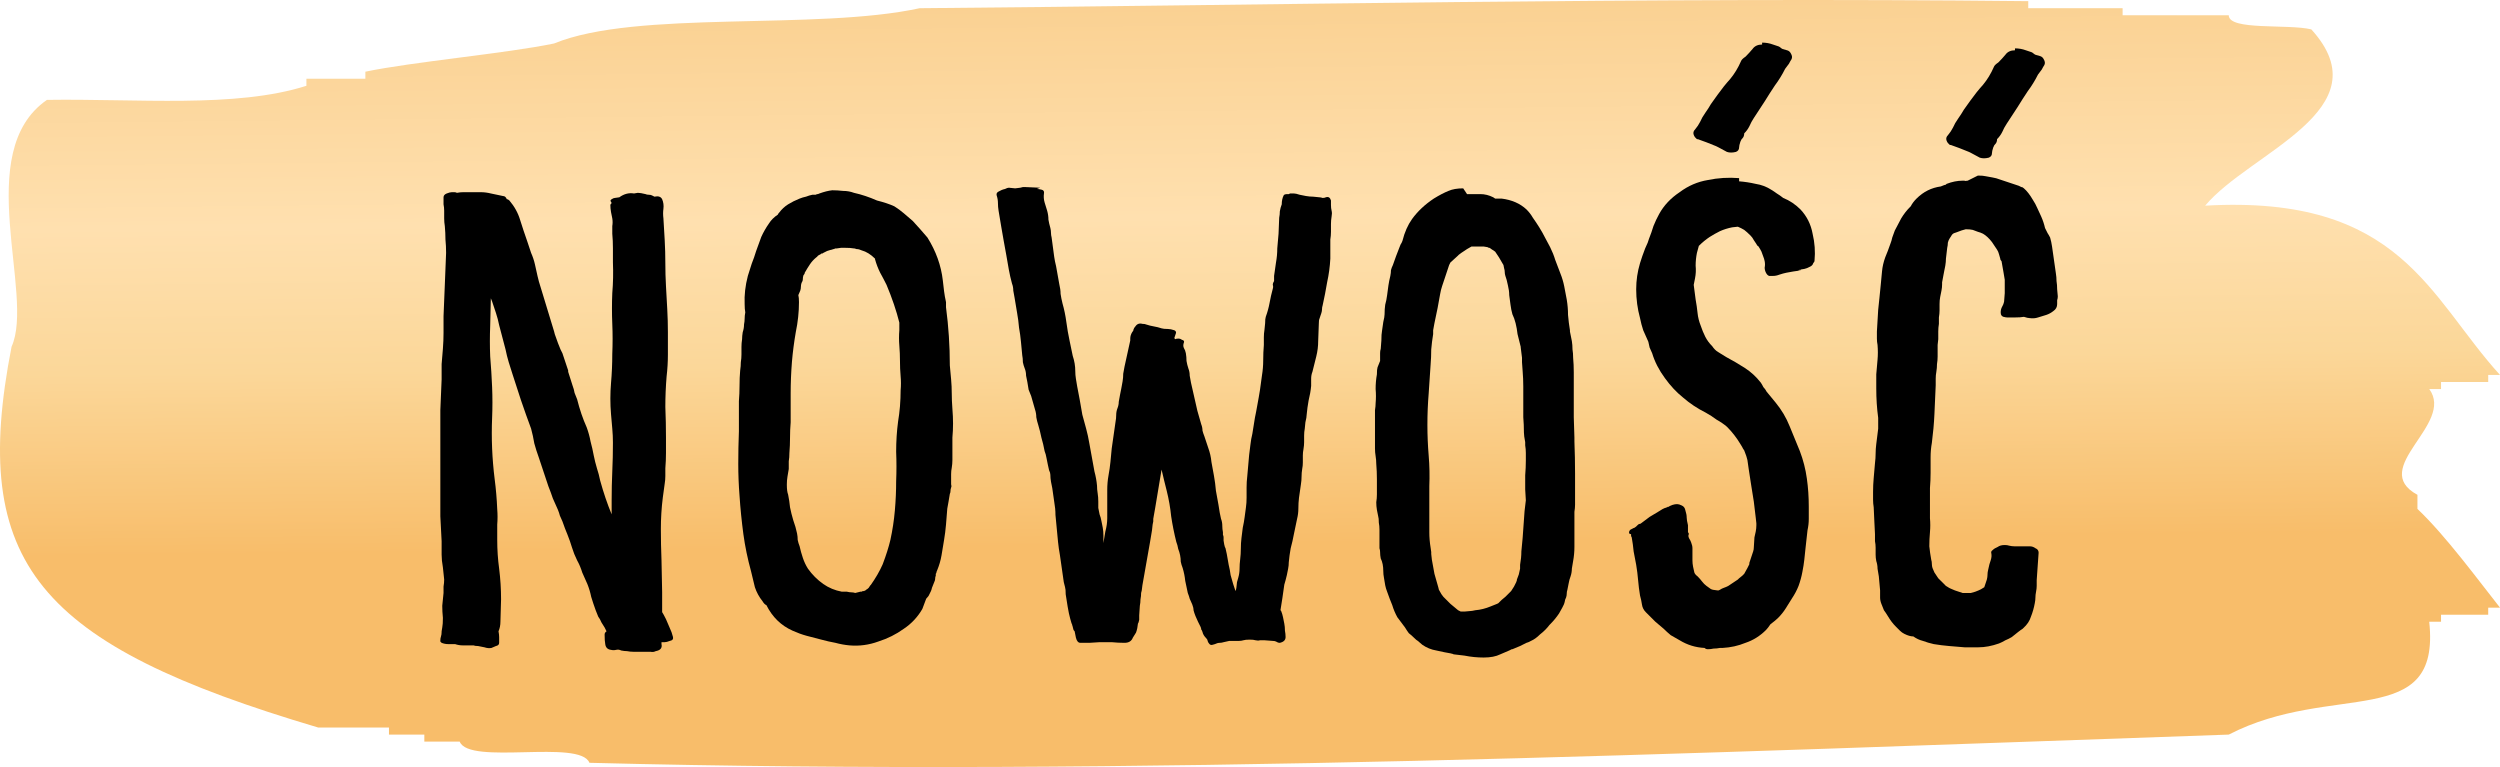 <svg width="176" height="54" viewBox="0 0 176 54" fill="none" xmlns="http://www.w3.org/2000/svg">
<path d="M162.716 2.068C167.863 7.728 158.398 10.706 155.243 14.479C169.026 13.685 171.018 20.934 176 26.395C175.668 26.395 175.502 26.395 175.17 26.395C175.17 26.593 175.17 26.693 175.17 26.891C174.007 26.891 173.011 26.891 171.849 26.891C171.849 27.09 171.849 27.189 171.849 27.388C171.517 27.388 171.351 27.388 171.018 27.388C172.845 29.87 166.701 32.948 170.188 34.835C170.188 35.133 170.188 35.53 170.188 35.828C172.181 37.714 174.506 40.892 176 42.778C175.668 42.778 175.502 42.778 175.17 42.778C175.17 42.977 175.17 43.076 175.17 43.275C174.007 43.275 173.011 43.275 171.849 43.275C171.849 43.473 171.849 43.573 171.849 43.771C171.517 43.771 171.351 43.771 171.018 43.771C171.849 51.516 164.21 47.942 156.904 51.715C119.874 53.006 79.523 54.694 41.497 53.701C40.833 52.013 33.028 53.899 32.364 52.211C31.534 52.211 30.704 52.211 29.873 52.211C29.873 52.013 29.873 51.913 29.873 51.715C29.043 51.715 28.213 51.715 27.383 51.715C27.383 51.516 27.383 51.417 27.383 51.218C25.722 51.218 24.061 51.218 22.401 51.218C2.641 45.36 -2.175 39.7 0.814 24.409C2.475 20.735 -2.009 10.706 3.305 7.032C9.615 6.933 16.589 7.628 21.571 6.04C21.571 5.841 21.571 5.742 21.571 5.543C22.899 5.543 24.394 5.543 25.722 5.543C25.722 5.344 25.722 5.245 25.722 5.047C29.043 4.352 35.685 3.756 39.006 3.061C44.818 0.678 57.438 2.167 64.744 0.578C88.656 0.38 116.055 -0.216 142.789 0.082C142.789 0.28 142.789 0.38 142.789 0.578C144.948 0.578 147.273 0.578 149.432 0.578C149.432 0.777 149.432 0.876 149.432 1.075C151.922 1.075 154.413 1.075 156.904 1.075C156.904 2.167 161.055 1.671 162.716 2.068Z" fill="url(#paint0_linear_1129_809)"/>
<path d="M44.905 13.575C45.025 13.575 45.205 13.605 45.445 13.665C45.505 13.695 45.58 13.71 45.67 13.71C45.76 13.71 45.835 13.725 45.895 13.755L46.075 13.845C46.345 13.785 46.525 13.845 46.615 14.025C46.705 14.235 46.735 14.46 46.705 14.7C46.675 14.91 46.675 15.135 46.705 15.375L46.795 16.905C46.825 17.445 46.84 17.985 46.84 18.525C46.84 19.065 46.855 19.605 46.885 20.145C46.915 20.685 46.945 21.225 46.975 21.765C47.005 22.305 47.02 22.845 47.02 23.385C47.02 23.895 47.02 24.42 47.02 24.96C47.02 25.47 46.99 25.98 46.93 26.49C46.87 27.21 46.84 27.93 46.84 28.65C46.87 29.37 46.885 30.09 46.885 30.81C46.885 31.17 46.885 31.53 46.885 31.89C46.885 32.25 46.87 32.61 46.84 32.97C46.84 33.15 46.84 33.33 46.84 33.51C46.84 33.69 46.825 33.87 46.795 34.05L46.66 35.04C46.57 35.76 46.525 36.495 46.525 37.245C46.525 37.965 46.54 38.7 46.57 39.45L46.615 41.7V42.825V43.095C46.675 43.185 46.765 43.35 46.885 43.59C46.975 43.8 47.065 44.01 47.155 44.22C47.245 44.4 47.32 44.61 47.38 44.85C47.41 45 47.335 45.09 47.155 45.12C47.005 45.18 46.885 45.21 46.795 45.21H46.57V45.345C46.63 45.615 46.495 45.78 46.165 45.84C46.045 45.9 45.925 45.915 45.805 45.885C45.685 45.885 45.565 45.885 45.445 45.885H44.59C44.44 45.885 44.29 45.87 44.14 45.84C44.02 45.84 43.885 45.825 43.735 45.795C43.615 45.735 43.495 45.72 43.375 45.75C43.255 45.78 43.135 45.78 43.015 45.75C42.775 45.72 42.64 45.585 42.61 45.345C42.58 45.195 42.565 44.97 42.565 44.67C42.565 44.58 42.61 44.505 42.7 44.445L42.655 44.355L42.565 44.175L42.34 43.815C42.28 43.665 42.205 43.53 42.115 43.41C42.055 43.26 41.995 43.11 41.935 42.96C41.815 42.63 41.71 42.315 41.62 42.015C41.56 41.715 41.47 41.415 41.35 41.115C41.23 40.845 41.11 40.575 40.99 40.305C40.9 40.005 40.78 39.72 40.63 39.45C40.48 39.15 40.36 38.85 40.27 38.55C40.18 38.25 40.075 37.95 39.955 37.65C39.895 37.5 39.835 37.35 39.775 37.2C39.715 37.02 39.655 36.855 39.595 36.705C39.535 36.555 39.475 36.42 39.415 36.3C39.385 36.18 39.34 36.045 39.28 35.895C39.16 35.625 39.04 35.355 38.92 35.085C38.83 34.815 38.725 34.53 38.605 34.23L37.93 32.205C37.81 31.875 37.705 31.545 37.615 31.215C37.555 30.855 37.48 30.51 37.39 30.18C37.27 29.85 37.15 29.52 37.03 29.19C36.91 28.83 36.79 28.485 36.67 28.155L36.085 26.355C35.995 26.055 35.905 25.77 35.815 25.5C35.725 25.2 35.65 24.9 35.59 24.6L35.14 22.89C35.08 22.59 35.005 22.305 34.915 22.035C34.825 21.765 34.735 21.495 34.645 21.225L34.555 21L34.51 22.935C34.48 23.655 34.48 24.375 34.51 25.095C34.57 25.815 34.615 26.535 34.645 27.255C34.675 27.975 34.675 28.695 34.645 29.415C34.615 30.135 34.615 30.855 34.645 31.575C34.675 32.295 34.735 33.015 34.825 33.735C34.915 34.425 34.975 35.13 35.005 35.85C35.035 36.21 35.035 36.57 35.005 36.93C35.005 37.29 35.005 37.65 35.005 38.01C35.005 38.7 35.05 39.375 35.14 40.035C35.23 40.755 35.275 41.475 35.275 42.195L35.23 43.77C35.23 44.01 35.185 44.235 35.095 44.445C35.125 44.595 35.14 44.73 35.14 44.85C35.14 44.97 35.14 45.105 35.14 45.255C35.14 45.375 35.065 45.45 34.915 45.48C34.765 45.54 34.66 45.585 34.6 45.615C34.45 45.645 34.285 45.63 34.105 45.57C33.955 45.54 33.805 45.51 33.655 45.48C33.505 45.48 33.4 45.465 33.34 45.435H33.16C32.98 45.435 32.785 45.435 32.575 45.435C32.395 45.435 32.215 45.405 32.035 45.345C31.885 45.345 31.72 45.345 31.54 45.345C31.39 45.345 31.24 45.315 31.09 45.255C31.03 45.195 31 45.165 31 45.165V45.075C31 44.985 31.015 44.895 31.045 44.805C31.075 44.715 31.09 44.61 31.09 44.49V44.445L31.135 44.175C31.165 44.025 31.18 43.8 31.18 43.5C31.15 43.2 31.135 42.915 31.135 42.645C31.165 42.345 31.195 42.045 31.225 41.745C31.225 41.595 31.225 41.445 31.225 41.295C31.255 41.115 31.27 40.95 31.27 40.8L31.18 39.945C31.12 39.615 31.09 39.315 31.09 39.045C31.09 38.745 31.09 38.43 31.09 38.1C31.06 37.5 31.03 36.915 31 36.345C31 35.775 31 35.19 31 34.59V31.035C31 30.315 31 29.595 31 28.875C31.03 28.155 31.06 27.435 31.09 26.715C31.09 26.355 31.09 25.995 31.09 25.635C31.12 25.275 31.15 24.915 31.18 24.555C31.21 24.165 31.225 23.79 31.225 23.43C31.225 23.04 31.225 22.65 31.225 22.26C31.255 21.51 31.285 20.775 31.315 20.055C31.345 19.305 31.375 18.555 31.405 17.805C31.405 17.475 31.39 17.16 31.36 16.86C31.36 16.56 31.345 16.245 31.315 15.915C31.285 15.735 31.27 15.555 31.27 15.375C31.27 15.195 31.27 15.015 31.27 14.835C31.27 14.685 31.255 14.535 31.225 14.385C31.225 14.205 31.225 14.04 31.225 13.89C31.225 13.77 31.3 13.68 31.45 13.62C31.6 13.56 31.72 13.53 31.81 13.53C31.87 13.53 31.93 13.53 31.99 13.53C32.05 13.53 32.11 13.545 32.17 13.575C32.32 13.545 32.47 13.53 32.62 13.53C32.8 13.53 32.965 13.53 33.115 13.53C33.355 13.53 33.595 13.53 33.835 13.53C34.075 13.53 34.315 13.56 34.555 13.62L35.41 13.8C35.53 13.8 35.62 13.875 35.68 14.025C35.74 14.025 35.8 14.055 35.86 14.115C36.22 14.535 36.475 15 36.625 15.51C36.775 15.99 36.94 16.485 37.12 16.995C37.21 17.265 37.3 17.535 37.39 17.805C37.51 18.075 37.6 18.345 37.66 18.615C37.72 18.885 37.78 19.155 37.84 19.425C37.9 19.695 37.975 19.965 38.065 20.235L39.01 23.34L39.055 23.52L39.28 24.15L39.46 24.6L39.595 24.87L39.82 25.545L39.91 25.815L40 26.085V26.175L40.315 27.165C40.375 27.315 40.42 27.48 40.45 27.66C40.51 27.81 40.57 27.96 40.63 28.11C40.81 28.83 41.035 29.49 41.305 30.09C41.425 30.42 41.515 30.75 41.575 31.08C41.665 31.41 41.74 31.74 41.8 32.07C41.86 32.37 41.935 32.67 42.025 32.97C42.115 33.24 42.19 33.525 42.25 33.825C42.49 34.695 42.76 35.49 43.06 36.21V36.075V35.22C43.06 34.53 43.075 33.855 43.105 33.195C43.135 32.535 43.15 31.86 43.15 31.17C43.15 30.84 43.135 30.51 43.105 30.18C43.075 29.82 43.045 29.475 43.015 29.145C42.955 28.425 42.955 27.705 43.015 26.985C43.075 26.295 43.105 25.605 43.105 24.915C43.135 24.195 43.135 23.49 43.105 22.8C43.075 22.08 43.075 21.36 43.105 20.64C43.165 19.92 43.18 19.2 43.15 18.48C43.15 18.15 43.15 17.82 43.15 17.49C43.15 17.13 43.135 16.785 43.105 16.455C43.105 16.275 43.105 16.095 43.105 15.915C43.135 15.735 43.135 15.555 43.105 15.375C43.075 15.225 43.045 15.075 43.015 14.925C42.985 14.745 42.97 14.58 42.97 14.43C42.97 14.4 43 14.355 43.06 14.295L43.015 14.205C42.955 14.145 42.97 14.085 43.06 14.025C43.15 13.965 43.225 13.935 43.285 13.935L43.6 13.89C43.93 13.65 44.275 13.56 44.635 13.62L44.905 13.575Z" fill="black"/>
<path d="M58.589 13.395C58.828 13.395 59.084 13.41 59.353 13.44C59.623 13.44 59.879 13.485 60.118 13.575C60.389 13.635 60.658 13.71 60.928 13.8C61.199 13.89 61.468 13.995 61.739 14.115C62.218 14.235 62.623 14.37 62.953 14.52C63.194 14.67 63.419 14.835 63.629 15.015C63.839 15.195 64.049 15.375 64.258 15.555C64.618 15.945 64.963 16.335 65.293 16.725C65.894 17.685 66.254 18.69 66.374 19.74C66.403 19.98 66.433 20.235 66.463 20.505C66.493 20.745 66.538 21 66.599 21.27V21.63C66.778 22.98 66.868 24.345 66.868 25.725C66.898 26.055 66.928 26.385 66.959 26.715C66.989 27.045 67.004 27.375 67.004 27.705C67.004 28.035 67.019 28.395 67.049 28.785C67.079 29.145 67.094 29.49 67.094 29.82C67.094 30.15 67.079 30.48 67.049 30.81C67.049 31.14 67.049 31.47 67.049 31.8C67.049 31.98 67.049 32.175 67.049 32.385C67.049 32.565 67.034 32.745 67.004 32.925C66.974 33.075 66.959 33.225 66.959 33.375C66.959 33.525 66.959 33.675 66.959 33.825C66.959 33.915 66.959 34.005 66.959 34.095C66.989 34.185 66.989 34.26 66.959 34.32C66.928 34.41 66.913 34.5 66.913 34.59C66.913 34.65 66.898 34.71 66.868 34.77C66.838 34.95 66.808 35.13 66.778 35.31C66.749 35.46 66.719 35.625 66.689 35.805C66.659 36.165 66.629 36.54 66.599 36.93C66.569 37.29 66.523 37.65 66.463 38.01C66.403 38.37 66.344 38.73 66.284 39.09C66.224 39.45 66.118 39.81 65.969 40.17C65.999 40.08 65.999 40.08 65.969 40.17C65.939 40.23 65.924 40.275 65.924 40.305C65.924 40.335 65.909 40.365 65.879 40.395C65.879 40.425 65.879 40.47 65.879 40.53C65.849 40.59 65.834 40.665 65.834 40.755C65.834 40.815 65.819 40.875 65.788 40.935C65.728 41.085 65.668 41.235 65.609 41.385C65.579 41.535 65.519 41.685 65.428 41.835C65.398 41.925 65.323 42.03 65.204 42.15L64.933 42.87C64.603 43.44 64.168 43.905 63.629 44.265C63.089 44.655 62.489 44.955 61.828 45.165C61.169 45.405 60.493 45.495 59.803 45.435C59.474 45.405 59.144 45.345 58.813 45.255C58.483 45.195 58.154 45.12 57.824 45.03C57.493 44.94 57.148 44.85 56.788 44.76C56.459 44.67 56.129 44.55 55.798 44.4C54.989 44.04 54.373 43.44 53.953 42.6C53.864 42.57 53.773 42.48 53.684 42.33C53.444 42.03 53.264 41.7 53.144 41.34C53.053 40.95 52.964 40.575 52.873 40.215C52.633 39.345 52.453 38.475 52.334 37.605C52.214 36.705 52.123 35.805 52.063 34.905C52.004 34.155 51.974 33.405 51.974 32.655C51.974 31.905 51.989 31.14 52.019 30.36V28.245C52.048 27.885 52.063 27.525 52.063 27.165C52.063 26.775 52.078 26.415 52.108 26.085C52.139 25.875 52.154 25.68 52.154 25.5C52.184 25.32 52.199 25.14 52.199 24.96C52.199 24.78 52.199 24.6 52.199 24.42C52.199 24.24 52.214 24.06 52.243 23.88C52.243 23.73 52.258 23.565 52.288 23.385C52.349 23.205 52.379 23.025 52.379 22.845C52.408 22.695 52.423 22.56 52.423 22.44C52.423 22.29 52.438 22.14 52.468 21.99C52.438 21.84 52.423 21.645 52.423 21.405C52.394 20.775 52.468 20.115 52.648 19.425C52.739 19.125 52.828 18.84 52.919 18.57C53.038 18.27 53.144 17.97 53.233 17.67C53.353 17.34 53.474 17.01 53.593 16.68C53.743 16.35 53.923 16.035 54.133 15.735C54.283 15.495 54.493 15.285 54.764 15.105C54.764 15.075 54.794 15.03 54.853 14.97C55.033 14.73 55.243 14.535 55.483 14.385C55.724 14.235 55.993 14.1 56.294 13.98C56.444 13.92 56.593 13.875 56.743 13.845C56.894 13.785 57.044 13.74 57.194 13.71H57.419C57.478 13.68 57.523 13.665 57.553 13.665C57.584 13.665 57.629 13.65 57.688 13.62C58.019 13.5 58.319 13.425 58.589 13.395ZM58.813 17.49C58.783 17.49 58.754 17.505 58.724 17.535C58.724 17.535 58.709 17.535 58.678 17.535L58.544 17.58C58.514 17.58 58.408 17.61 58.228 17.67L57.959 17.805C57.928 17.835 57.898 17.85 57.868 17.85C57.839 17.85 57.824 17.85 57.824 17.85C57.764 17.91 57.718 17.94 57.688 17.94C57.629 17.97 57.584 18 57.553 18.03C57.553 18.06 57.523 18.09 57.464 18.12C57.283 18.27 57.133 18.435 57.014 18.615C56.894 18.795 56.773 18.99 56.654 19.2C56.654 19.26 56.623 19.32 56.563 19.38C56.533 19.47 56.519 19.56 56.519 19.65C56.519 19.74 56.489 19.83 56.428 19.92C56.398 20.01 56.383 20.1 56.383 20.19C56.383 20.28 56.368 20.37 56.339 20.46L56.203 20.775C56.233 20.895 56.248 21.06 56.248 21.27C56.248 21.96 56.173 22.665 56.023 23.385C55.904 24.075 55.813 24.765 55.754 25.455C55.694 26.205 55.663 26.955 55.663 27.705C55.663 28.425 55.663 29.1 55.663 29.73C55.633 30.09 55.618 30.45 55.618 30.81C55.618 31.17 55.603 31.53 55.574 31.89C55.574 32.1 55.559 32.295 55.529 32.475C55.529 32.655 55.529 32.835 55.529 33.015C55.498 33.195 55.468 33.375 55.438 33.555C55.408 33.735 55.394 33.915 55.394 34.095V34.14C55.394 34.44 55.423 34.665 55.483 34.815C55.544 35.115 55.589 35.415 55.618 35.715C55.678 36.015 55.754 36.315 55.843 36.615C55.964 36.945 56.053 37.26 56.114 37.56C56.144 37.71 56.158 37.86 56.158 38.01C56.188 38.16 56.233 38.31 56.294 38.46C56.353 38.73 56.428 39 56.519 39.27C56.608 39.54 56.728 39.795 56.879 40.035C57.178 40.455 57.538 40.815 57.959 41.115C58.349 41.385 58.783 41.565 59.264 41.655H59.623C59.743 41.685 59.849 41.7 59.938 41.7C60.029 41.7 60.118 41.715 60.209 41.745L60.569 41.655C60.599 41.655 60.629 41.655 60.658 41.655C60.688 41.625 60.733 41.61 60.794 41.61H60.839C60.868 41.58 60.898 41.565 60.928 41.565L60.974 41.52C61.033 41.49 61.093 41.445 61.154 41.385L61.243 41.25C61.243 41.22 61.258 41.205 61.288 41.205C61.648 40.695 61.934 40.2 62.144 39.72C62.383 39.09 62.563 38.52 62.684 38.01C62.834 37.32 62.938 36.63 62.998 35.94C63.059 35.25 63.089 34.56 63.089 33.87C63.118 33.18 63.118 32.49 63.089 31.8C63.089 31.08 63.133 30.375 63.224 29.685C63.283 29.325 63.328 28.965 63.358 28.605C63.389 28.215 63.404 27.84 63.404 27.48C63.434 27.15 63.434 26.82 63.404 26.49C63.373 26.13 63.358 25.77 63.358 25.41C63.358 25.05 63.343 24.69 63.313 24.33C63.283 23.97 63.283 23.61 63.313 23.25V22.71C63.103 21.87 62.803 20.985 62.413 20.055C62.264 19.755 62.114 19.47 61.964 19.2C61.813 18.9 61.694 18.585 61.603 18.255V18.21C61.303 17.91 60.989 17.715 60.658 17.625C60.538 17.565 60.419 17.535 60.298 17.535L60.163 17.49H60.118C59.968 17.46 59.743 17.445 59.444 17.445H59.218L58.904 17.49H58.813Z" fill="black"/>
<path d="M73 13.305C73.09 13.305 73.195 13.32 73.315 13.35C73.465 13.38 73.525 13.47 73.495 13.62C73.465 13.83 73.48 14.04 73.54 14.25C73.6 14.43 73.66 14.625 73.72 14.835C73.78 15.045 73.81 15.255 73.81 15.465C73.84 15.645 73.885 15.84 73.945 16.05C73.975 16.17 73.99 16.29 73.99 16.41C73.99 16.5 74.005 16.605 74.035 16.725L74.125 17.4C74.155 17.64 74.185 17.865 74.215 18.075C74.245 18.285 74.29 18.51 74.35 18.75L74.575 20.01C74.635 20.25 74.665 20.475 74.665 20.685C74.695 20.895 74.74 21.12 74.8 21.36C74.92 21.78 75.01 22.215 75.07 22.665C75.13 23.115 75.205 23.55 75.295 23.97L75.52 25.05C75.58 25.23 75.625 25.41 75.655 25.59C75.685 25.77 75.7 25.95 75.7 26.13C75.7 26.31 75.715 26.49 75.745 26.67C75.775 26.85 75.805 27.03 75.835 27.21L76.015 28.155C76.075 28.485 76.135 28.83 76.195 29.19C76.285 29.52 76.375 29.85 76.465 30.18C76.555 30.51 76.63 30.855 76.69 31.215C76.75 31.545 76.81 31.875 76.87 32.205C76.93 32.535 76.99 32.865 77.05 33.195C77.14 33.525 77.2 33.855 77.23 34.185C77.23 34.365 77.245 34.545 77.275 34.725C77.305 34.905 77.32 35.1 77.32 35.31C77.32 35.46 77.32 35.61 77.32 35.76C77.35 35.91 77.38 36.06 77.41 36.21C77.47 36.36 77.515 36.525 77.545 36.705C77.575 36.855 77.605 37.005 77.635 37.155C77.665 37.335 77.68 37.515 77.68 37.695C77.68 37.875 77.68 38.055 77.68 38.235L77.815 37.425C77.905 37.095 77.95 36.78 77.95 36.48C77.95 36.15 77.95 35.82 77.95 35.49C77.95 35.16 77.95 34.83 77.95 34.5C77.95 34.14 77.98 33.795 78.04 33.465C78.1 33.135 78.145 32.82 78.175 32.52C78.205 32.22 78.235 31.905 78.265 31.575L78.4 30.63L78.535 29.685C78.565 29.535 78.58 29.385 78.58 29.235C78.58 29.055 78.61 28.89 78.67 28.74C78.73 28.59 78.76 28.44 78.76 28.29C78.79 28.11 78.82 27.945 78.85 27.795C78.88 27.645 78.91 27.495 78.94 27.345C78.97 27.165 79 27 79.03 26.85C79.06 26.67 79.075 26.49 79.075 26.31C79.105 26.13 79.135 25.965 79.165 25.815L79.57 23.97V23.835C79.57 23.685 79.615 23.535 79.705 23.385C79.765 23.325 79.795 23.265 79.795 23.205C79.825 23.115 79.87 23.04 79.93 22.98C80.05 22.8 80.215 22.74 80.425 22.8C80.545 22.8 80.635 22.815 80.695 22.845C80.875 22.905 81.055 22.95 81.235 22.98C81.415 23.01 81.595 23.055 81.775 23.115C81.865 23.145 82.015 23.16 82.225 23.16C82.345 23.16 82.495 23.19 82.675 23.25C82.795 23.31 82.825 23.4 82.765 23.52L82.675 23.79L82.72 23.88C82.78 23.85 82.87 23.835 82.99 23.835C83.05 23.835 83.125 23.865 83.215 23.925C83.335 23.955 83.38 24.015 83.35 24.105C83.29 24.255 83.29 24.39 83.35 24.51C83.41 24.6 83.455 24.72 83.485 24.87C83.515 25.05 83.53 25.23 83.53 25.41C83.56 25.59 83.605 25.77 83.665 25.95C83.725 26.1 83.755 26.265 83.755 26.445C83.785 26.625 83.815 26.79 83.845 26.94L84.07 27.93L84.295 28.92L84.565 29.865C84.625 30.015 84.655 30.165 84.655 30.315C84.685 30.435 84.73 30.57 84.79 30.72L85.06 31.53C85.18 31.86 85.255 32.19 85.285 32.52C85.345 32.85 85.405 33.18 85.465 33.51C85.525 33.84 85.57 34.185 85.6 34.545C85.66 34.875 85.72 35.205 85.78 35.535C85.84 35.955 85.9 36.285 85.96 36.525C86.02 36.675 86.05 36.84 86.05 37.02C86.05 37.17 86.065 37.32 86.095 37.47C86.095 37.53 86.095 37.59 86.095 37.65C86.125 37.71 86.14 37.77 86.14 37.83V38.055L86.185 38.325L86.23 38.505L86.275 38.595L86.365 39L86.5 39.765C86.56 40.005 86.605 40.245 86.635 40.485C86.695 40.695 86.755 40.905 86.815 41.115L86.905 41.385L86.95 41.52L86.995 41.61L87.04 41.385L87.085 40.98L87.175 40.665C87.235 40.455 87.265 40.245 87.265 40.035C87.265 39.825 87.28 39.6 87.31 39.36C87.34 39.12 87.355 38.88 87.355 38.64C87.355 38.37 87.37 38.115 87.4 37.875C87.43 37.635 87.46 37.395 87.49 37.155C87.55 36.885 87.595 36.63 87.625 36.39C87.655 36.15 87.685 35.925 87.715 35.715C87.745 35.505 87.76 35.28 87.76 35.04C87.76 34.8 87.76 34.56 87.76 34.32C87.76 34.05 87.775 33.795 87.805 33.555L87.94 32.025C87.97 31.785 88 31.545 88.03 31.305C88.06 31.035 88.105 30.78 88.165 30.54L88.345 29.415C88.375 29.265 88.405 29.115 88.435 28.965C88.465 28.785 88.495 28.62 88.525 28.47C88.555 28.29 88.585 28.125 88.615 27.975C88.645 27.795 88.675 27.615 88.705 27.435L88.84 26.445C88.9 26.085 88.93 25.725 88.93 25.365C88.93 25.005 88.945 24.645 88.975 24.285C88.975 24.105 88.975 23.925 88.975 23.745C88.975 23.565 88.99 23.385 89.02 23.205L89.065 22.755C89.065 22.545 89.08 22.395 89.11 22.305C89.23 21.975 89.32 21.645 89.38 21.315C89.44 20.985 89.515 20.655 89.605 20.325C89.635 20.235 89.635 20.145 89.605 20.055C89.605 19.965 89.635 19.875 89.695 19.785V19.425L89.83 18.48C89.89 18.15 89.92 17.82 89.92 17.49C89.95 17.13 89.98 16.785 90.01 16.455L90.055 15.33C90.085 15.18 90.1 15.03 90.1 14.88C90.13 14.7 90.175 14.535 90.235 14.385C90.235 14.145 90.28 13.935 90.37 13.755C90.4 13.695 90.49 13.665 90.64 13.665H90.73L90.82 13.62H90.955H91H91.09C91.18 13.62 91.315 13.65 91.495 13.71C91.645 13.74 91.795 13.77 91.945 13.8C92.125 13.83 92.29 13.845 92.44 13.845L92.89 13.89C92.95 13.89 93.025 13.905 93.115 13.935C93.205 13.935 93.28 13.92 93.34 13.89C93.52 13.83 93.64 13.905 93.7 14.115V14.205V14.34V14.43C93.7 14.58 93.715 14.715 93.745 14.835C93.775 14.955 93.775 15.09 93.745 15.24C93.715 15.42 93.7 15.6 93.7 15.78C93.7 15.96 93.7 16.14 93.7 16.32C93.7 16.5 93.685 16.68 93.655 16.86C93.655 17.04 93.655 17.22 93.655 17.4V18.21C93.625 18.78 93.55 19.335 93.43 19.875C93.34 20.415 93.235 20.955 93.115 21.495C93.085 21.585 93.07 21.675 93.07 21.765C93.07 21.855 93.055 21.945 93.025 22.035L92.935 22.305L92.89 22.44C92.86 22.5 92.845 22.62 92.845 22.8L92.8 24.015C92.8 24.375 92.755 24.735 92.665 25.095L92.395 26.175C92.335 26.325 92.305 26.49 92.305 26.67C92.305 26.82 92.305 26.985 92.305 27.165C92.275 27.495 92.215 27.84 92.125 28.2C92.065 28.53 92.02 28.86 91.99 29.19C91.99 29.31 91.96 29.49 91.9 29.73L91.855 30.18C91.825 30.33 91.81 30.495 91.81 30.675C91.81 30.825 91.81 30.975 91.81 31.125C91.81 31.275 91.795 31.44 91.765 31.62C91.735 31.77 91.72 31.92 91.72 32.07C91.72 32.22 91.72 32.385 91.72 32.565C91.72 32.715 91.705 32.865 91.675 33.015C91.645 33.195 91.63 33.375 91.63 33.555C91.63 33.735 91.615 33.915 91.585 34.095L91.45 35.04C91.42 35.28 91.405 35.535 91.405 35.805C91.405 36.045 91.375 36.285 91.315 36.525L91.09 37.605C91.03 37.935 90.955 38.265 90.865 38.595C90.805 38.925 90.76 39.255 90.73 39.585C90.73 39.735 90.715 39.885 90.685 40.035C90.655 40.185 90.625 40.335 90.595 40.485C90.565 40.605 90.535 40.725 90.505 40.845C90.475 40.935 90.445 41.04 90.415 41.16L90.28 42.105L90.145 42.96L90.19 43.005C90.25 43.155 90.295 43.305 90.325 43.455C90.355 43.605 90.385 43.755 90.415 43.905C90.445 44.055 90.46 44.22 90.46 44.4C90.49 44.55 90.505 44.7 90.505 44.85C90.505 45.06 90.37 45.195 90.1 45.255C90.01 45.255 89.92 45.225 89.83 45.165C89.77 45.135 89.695 45.12 89.605 45.12L89.02 45.075C88.9 45.075 88.795 45.075 88.705 45.075C88.615 45.105 88.51 45.105 88.39 45.075C88.3 45.045 88.165 45.03 87.985 45.03C87.775 45.03 87.625 45.045 87.535 45.075C87.445 45.105 87.34 45.12 87.22 45.12C87.13 45.12 87.04 45.12 86.95 45.12C86.8 45.12 86.665 45.12 86.545 45.12C86.425 45.15 86.29 45.18 86.14 45.21C86.05 45.24 85.96 45.255 85.87 45.255C85.78 45.255 85.705 45.27 85.645 45.3C85.585 45.33 85.495 45.36 85.375 45.39C85.285 45.42 85.21 45.405 85.15 45.345C85.09 45.285 85.045 45.21 85.015 45.12C85.015 45.06 84.985 45 84.925 44.94C84.775 44.79 84.685 44.64 84.655 44.49C84.625 44.4 84.595 44.34 84.565 44.31C84.565 44.25 84.55 44.19 84.52 44.13C84.46 44.01 84.4 43.89 84.34 43.77C84.28 43.65 84.22 43.515 84.16 43.365C84.1 43.215 84.055 43.08 84.025 42.96C84.025 42.84 83.995 42.705 83.935 42.555C83.875 42.405 83.815 42.27 83.755 42.15C83.725 42.03 83.68 41.895 83.62 41.745C83.56 41.445 83.5 41.16 83.44 40.89C83.41 40.59 83.35 40.29 83.26 39.99C83.2 39.84 83.155 39.69 83.125 39.54C83.125 39.39 83.11 39.24 83.08 39.09C83.05 38.94 83.005 38.79 82.945 38.64C82.915 38.46 82.87 38.295 82.81 38.145C82.66 37.545 82.54 36.945 82.45 36.345C82.39 35.745 82.285 35.145 82.135 34.545C82.075 34.305 82.015 34.065 81.955 33.825C81.895 33.555 81.835 33.3 81.775 33.06L81.73 33.33L81.46 34.95L81.325 35.76L81.19 36.525V36.615V36.705L81.145 36.93L81.1 37.335L80.965 38.145L80.425 41.205L80.38 41.565L80.335 41.745C80.335 41.895 80.32 42.045 80.29 42.195C80.29 42.345 80.275 42.495 80.245 42.645L80.2 43.32V43.365V43.455V43.635L80.155 43.815L80.11 43.905L80.065 44.22L80.02 44.4L79.975 44.535C79.945 44.595 79.87 44.715 79.75 44.895C79.66 45.135 79.465 45.255 79.165 45.255C78.865 45.255 78.565 45.24 78.265 45.21C77.995 45.21 77.71 45.21 77.41 45.21L76.69 45.255H76.06C75.91 45.255 75.805 45.135 75.745 44.895L75.655 44.445C75.595 44.385 75.565 44.34 75.565 44.31L75.52 44.13C75.52 44.1 75.505 44.07 75.475 44.04C75.445 43.98 75.46 43.995 75.52 44.085C75.46 43.965 75.4 43.785 75.34 43.545C75.28 43.335 75.22 43.05 75.16 42.69L75.025 41.835C75.025 41.595 75.01 41.43 74.98 41.34L74.89 40.98L74.62 39.09C74.56 38.76 74.515 38.445 74.485 38.145C74.455 37.845 74.425 37.53 74.395 37.2C74.365 36.87 74.335 36.555 74.305 36.255C74.305 35.955 74.275 35.64 74.215 35.31L74.08 34.365C74.05 34.215 74.02 34.065 73.99 33.915C73.96 33.735 73.945 33.57 73.945 33.42C73.945 33.33 73.915 33.225 73.855 33.105C73.825 32.955 73.795 32.82 73.765 32.7C73.735 32.55 73.705 32.4 73.675 32.25C73.645 32.07 73.6 31.905 73.54 31.755C73.48 31.425 73.405 31.11 73.315 30.81C73.255 30.51 73.18 30.21 73.09 29.91C73.03 29.73 72.985 29.55 72.955 29.37C72.955 29.19 72.925 29.01 72.865 28.83L72.595 27.885C72.535 27.735 72.475 27.585 72.415 27.435C72.385 27.255 72.355 27.075 72.325 26.895C72.295 26.745 72.265 26.595 72.235 26.445C72.235 26.265 72.205 26.1 72.145 25.95C72.085 25.8 72.04 25.65 72.01 25.5C72.01 25.32 71.995 25.155 71.965 25.005L71.875 24.06C71.845 23.73 71.8 23.4 71.74 23.07C71.71 22.71 71.665 22.365 71.605 22.035L71.425 20.955C71.395 20.805 71.365 20.64 71.335 20.46C71.335 20.28 71.305 20.115 71.245 19.965C71.155 19.635 71.08 19.305 71.02 18.975C70.96 18.615 70.9 18.27 70.84 17.94C70.78 17.61 70.72 17.28 70.66 16.95C70.6 16.59 70.54 16.245 70.48 15.915L70.3 14.835C70.27 14.655 70.255 14.475 70.255 14.295C70.255 14.115 70.225 13.935 70.165 13.755C70.135 13.635 70.18 13.545 70.3 13.485C70.45 13.395 70.6 13.335 70.75 13.305C70.87 13.245 70.96 13.215 71.02 13.215L71.47 13.26L71.83 13.215L72.01 13.17H72.19L73.225 13.215L73 13.305Z" fill="black"/>
<path d="M103.279 13.665C103.609 13.665 103.924 13.665 104.224 13.665C104.524 13.665 104.824 13.74 105.124 13.89L105.259 13.98H105.709C106.429 14.07 107.014 14.325 107.464 14.745C107.644 14.925 107.794 15.12 107.914 15.33C108.064 15.54 108.214 15.765 108.364 16.005C108.514 16.245 108.649 16.485 108.769 16.725C108.889 16.935 109.009 17.16 109.129 17.4C109.279 17.7 109.399 18 109.489 18.3C109.609 18.6 109.729 18.915 109.849 19.245C109.969 19.545 110.059 19.845 110.119 20.145C110.179 20.445 110.239 20.76 110.299 21.09C110.359 21.45 110.389 21.81 110.389 22.17C110.419 22.53 110.464 22.89 110.524 23.25V23.295V23.34L110.569 23.565L110.659 24.015C110.689 24.195 110.704 24.39 110.704 24.6C110.734 24.78 110.749 24.975 110.749 25.185C110.779 25.515 110.794 25.86 110.794 26.22C110.794 26.55 110.794 26.88 110.794 27.21V28.425V29.37L110.839 30.81V31.08C110.869 31.83 110.884 32.58 110.884 33.33C110.884 34.05 110.884 34.785 110.884 35.535C110.884 35.685 110.869 35.85 110.839 36.03C110.839 36.18 110.839 36.33 110.839 36.48V37.47C110.839 37.8 110.839 38.145 110.839 38.505C110.839 38.835 110.809 39.165 110.749 39.495C110.719 39.675 110.689 39.855 110.659 40.035C110.659 40.215 110.629 40.395 110.569 40.575C110.509 40.725 110.464 40.89 110.434 41.07C110.404 41.22 110.374 41.37 110.344 41.52C110.314 41.61 110.299 41.7 110.299 41.79C110.299 41.88 110.284 41.97 110.254 42.06C110.194 42.18 110.164 42.27 110.164 42.33C110.134 42.48 110.074 42.63 109.984 42.78C109.924 42.9 109.849 43.035 109.759 43.185C109.579 43.455 109.369 43.71 109.129 43.95L109.084 43.995C108.904 44.235 108.679 44.46 108.409 44.67C108.199 44.88 107.989 45.03 107.779 45.12L107.599 45.21L107.464 45.255C107.194 45.405 106.864 45.555 106.474 45.705H106.429L106.249 45.795L105.619 46.065C105.319 46.215 104.929 46.29 104.449 46.29C103.999 46.29 103.549 46.245 103.099 46.155L102.334 46.065C102.304 46.035 102.244 46.02 102.154 46.02C102.064 46.02 102.094 46.02 102.244 46.02C101.884 45.96 101.509 45.885 101.119 45.795C100.759 45.735 100.429 45.6 100.129 45.39L99.814 45.12C99.754 45.09 99.664 45.015 99.544 44.895C99.424 44.775 99.304 44.67 99.184 44.58C99.094 44.46 99.004 44.325 98.914 44.175C98.734 43.935 98.554 43.695 98.374 43.455C98.224 43.185 98.104 42.9 98.014 42.6C97.954 42.45 97.894 42.3 97.834 42.15C97.774 41.97 97.714 41.805 97.654 41.655C97.594 41.505 97.549 41.355 97.519 41.205C97.489 41.025 97.459 40.845 97.429 40.665C97.399 40.515 97.384 40.365 97.384 40.215C97.384 40.035 97.369 39.87 97.339 39.72C97.309 39.57 97.264 39.435 97.204 39.315C97.174 39.165 97.159 39.015 97.159 38.865C97.159 38.775 97.144 38.685 97.114 38.595C97.114 38.505 97.114 38.415 97.114 38.325V37.785C97.114 37.635 97.114 37.47 97.114 37.29C97.114 37.11 97.099 36.945 97.069 36.795C97.069 36.585 97.054 36.435 97.024 36.345L96.934 35.895C96.904 35.715 96.889 35.535 96.889 35.355C96.919 35.175 96.934 34.995 96.934 34.815C96.934 34.455 96.934 34.095 96.934 33.735C96.934 33.375 96.919 33.015 96.889 32.655C96.889 32.475 96.874 32.295 96.844 32.115C96.814 31.935 96.799 31.755 96.799 31.575V30.495V29.325C96.799 29.175 96.799 29.025 96.799 28.875C96.829 28.695 96.844 28.53 96.844 28.38C96.874 28.05 96.874 27.72 96.844 27.39C96.844 27.03 96.874 26.685 96.934 26.355C96.934 26.115 96.949 25.95 96.979 25.86L97.069 25.635L97.159 25.41V25.14C97.159 25.05 97.159 24.96 97.159 24.87C97.159 24.75 97.174 24.645 97.204 24.555L97.249 23.97C97.249 23.67 97.264 23.445 97.294 23.295L97.384 22.665C97.444 22.425 97.474 22.245 97.474 22.125C97.474 21.885 97.489 21.66 97.519 21.45C97.579 21.24 97.624 21.015 97.654 20.775C97.684 20.535 97.714 20.31 97.744 20.1C97.774 19.89 97.819 19.665 97.879 19.425C97.909 19.275 97.924 19.14 97.924 19.02C97.954 18.9 97.999 18.78 98.059 18.66L98.284 18.03L98.509 17.445C98.539 17.355 98.569 17.28 98.599 17.22C98.659 17.13 98.704 17.04 98.734 16.95C98.884 16.35 99.109 15.84 99.409 15.42C99.799 14.88 100.309 14.4 100.939 13.98C101.329 13.74 101.674 13.56 101.974 13.44C102.244 13.32 102.589 13.26 103.009 13.26L103.279 13.665ZM103.279 17.535L102.874 17.805L102.694 17.94L102.604 18.03L102.109 18.48L102.064 18.57L102.019 18.66L101.704 19.605C101.644 19.785 101.584 19.965 101.524 20.145C101.464 20.325 101.419 20.505 101.389 20.685L101.209 21.675L100.984 22.755L100.894 23.25V23.385V23.52C100.834 23.88 100.789 24.24 100.759 24.6C100.759 24.96 100.744 25.32 100.714 25.68L100.579 27.705C100.519 28.425 100.489 29.16 100.489 29.91C100.489 30.63 100.519 31.35 100.579 32.07C100.639 32.79 100.654 33.51 100.624 34.23C100.624 34.95 100.624 35.67 100.624 36.39C100.624 36.75 100.624 37.11 100.624 37.47C100.624 37.83 100.654 38.19 100.714 38.55L100.759 38.865V39L100.804 39.405L100.984 40.395L101.254 41.34L101.299 41.52L101.479 41.835L101.614 42.015L101.794 42.195L102.109 42.51L102.649 42.96L102.829 43.05H102.919H103.144L103.639 43.005L103.864 42.96C104.224 42.93 104.584 42.84 104.944 42.69L105.394 42.51L105.484 42.465L105.574 42.375L105.709 42.24L105.979 42.015L106.294 41.7L106.384 41.61C106.534 41.4 106.654 41.19 106.744 40.98L106.789 40.845V40.8L106.924 40.44L107.014 40.035V39.945V39.765C107.074 39.435 107.104 39.12 107.104 38.82C107.134 38.52 107.164 38.205 107.194 37.875L107.329 35.985L107.419 35.22L107.374 34.455C107.374 34.125 107.374 33.795 107.374 33.465C107.404 33.105 107.419 32.76 107.419 32.43C107.419 32.25 107.419 32.07 107.419 31.89C107.419 31.71 107.404 31.53 107.374 31.35V31.17V31.125C107.314 30.825 107.284 30.6 107.284 30.45C107.284 30.09 107.269 29.73 107.239 29.37C107.239 29.01 107.239 28.65 107.239 28.29C107.239 27.93 107.239 27.57 107.239 27.21C107.239 26.85 107.224 26.49 107.194 26.13L107.149 25.5V25.32V25.185L107.059 24.465V24.42L107.014 24.24C106.954 24 106.894 23.76 106.834 23.52C106.804 23.25 106.759 22.995 106.699 22.755C106.639 22.515 106.564 22.305 106.474 22.125C106.414 21.915 106.369 21.69 106.339 21.45C106.309 21.21 106.279 20.985 106.249 20.775C106.249 20.565 106.219 20.34 106.159 20.1C106.099 19.8 106.039 19.575 105.979 19.425C105.949 19.335 105.934 19.245 105.934 19.155C105.934 19.065 105.919 18.975 105.889 18.885L105.844 18.66L105.529 18.12L105.259 17.715L104.989 17.535L104.854 17.445H104.809L104.719 17.4L104.449 17.355H104.404H104.134H103.684H103.594L103.279 17.535Z" fill="black"/>
<path d="M124.053 3C124.323 3 124.578 3.045 124.818 3.135L125.223 3.27C125.283 3.3 125.328 3.33 125.358 3.36C125.388 3.39 125.433 3.42 125.493 3.45C125.613 3.48 125.718 3.51 125.808 3.54C125.928 3.57 126.018 3.645 126.078 3.765C126.168 3.915 126.183 4.05 126.123 4.17C126.063 4.26 126.003 4.365 125.943 4.485L125.673 4.845C125.463 5.265 125.223 5.655 124.953 6.015C124.713 6.375 124.473 6.75 124.233 7.14L123.468 8.31C123.348 8.49 123.243 8.685 123.153 8.895C123.063 9.075 122.943 9.24 122.793 9.39C122.793 9.54 122.748 9.66 122.658 9.75C122.598 9.81 122.568 9.855 122.568 9.885C122.568 9.885 122.553 9.915 122.523 9.975C122.463 10.155 122.433 10.29 122.433 10.38C122.433 10.53 122.358 10.635 122.208 10.695C121.968 10.755 121.758 10.755 121.578 10.695C121.398 10.605 121.203 10.5 120.993 10.38L120.813 10.29L120.138 10.02L119.643 9.84C119.583 9.81 119.523 9.795 119.463 9.795C119.433 9.765 119.388 9.72 119.328 9.66C119.178 9.45 119.178 9.27 119.328 9.12C119.478 8.94 119.598 8.76 119.688 8.58C119.778 8.37 119.898 8.16 120.048 7.95C120.198 7.74 120.333 7.53 120.453 7.32C120.603 7.11 120.753 6.9 120.903 6.69C121.203 6.27 121.503 5.895 121.803 5.565C122.103 5.205 122.358 4.785 122.568 4.305C122.598 4.215 122.703 4.11 122.883 3.99C123.063 3.81 123.228 3.63 123.378 3.45C123.528 3.24 123.753 3.135 124.053 3.135V3ZM122.433 12.765C122.823 12.795 123.213 12.855 123.603 12.945C123.993 13.005 124.353 13.14 124.683 13.35C124.833 13.44 124.968 13.53 125.088 13.62C125.238 13.71 125.388 13.815 125.538 13.935C125.988 14.115 126.393 14.385 126.753 14.745C127.203 15.225 127.488 15.795 127.608 16.455C127.758 17.085 127.803 17.715 127.743 18.345C127.743 18.405 127.713 18.465 127.653 18.525C127.623 18.645 127.533 18.735 127.383 18.795C127.173 18.915 126.918 18.975 126.618 18.975C126.798 18.975 126.843 18.99 126.753 19.02C126.693 19.02 126.633 19.035 126.573 19.065L126.258 19.11L125.763 19.2C125.613 19.23 125.448 19.275 125.268 19.335C125.118 19.395 124.968 19.425 124.818 19.425C124.728 19.425 124.638 19.425 124.548 19.425C124.458 19.395 124.383 19.32 124.323 19.2C124.263 19.08 124.233 18.96 124.233 18.84C124.263 18.69 124.263 18.54 124.233 18.39L124.188 18.21L124.008 17.715C123.948 17.595 123.888 17.49 123.828 17.4C123.798 17.34 123.768 17.31 123.738 17.31C123.708 17.28 123.678 17.235 123.648 17.175C123.588 17.085 123.528 16.995 123.468 16.905C123.408 16.785 123.333 16.68 123.243 16.59C123.063 16.41 122.913 16.275 122.793 16.185C122.643 16.095 122.493 16.02 122.343 15.96L121.938 16.005C121.638 16.065 121.353 16.155 121.083 16.275C120.843 16.395 120.603 16.53 120.363 16.68C120.093 16.86 119.838 17.07 119.598 17.31L119.463 17.805C119.403 18.105 119.373 18.405 119.373 18.705C119.403 19.005 119.388 19.305 119.328 19.605L119.238 20.055L119.373 21.09C119.433 21.42 119.478 21.735 119.508 22.035C119.538 22.335 119.613 22.635 119.733 22.935C119.823 23.205 119.928 23.46 120.048 23.7C120.168 23.94 120.333 24.165 120.543 24.375C120.663 24.555 120.798 24.69 120.948 24.78L121.533 25.14C121.983 25.38 122.418 25.635 122.838 25.905C123.258 26.175 123.633 26.52 123.963 26.94C124.023 27.03 124.083 27.135 124.143 27.255C124.233 27.345 124.308 27.45 124.368 27.57L124.998 28.335C125.418 28.845 125.748 29.4 125.988 30C126.228 30.57 126.468 31.155 126.708 31.755C126.948 32.385 127.113 33.03 127.203 33.69C127.293 34.32 127.338 34.98 127.338 35.67C127.338 35.94 127.338 36.225 127.338 36.525C127.338 36.795 127.308 37.065 127.248 37.335L127.113 38.55C127.083 38.85 127.053 39.135 127.023 39.405C126.993 39.675 126.948 39.96 126.888 40.26C126.828 40.59 126.738 40.92 126.618 41.25C126.498 41.55 126.348 41.835 126.168 42.105C126.018 42.345 125.868 42.585 125.718 42.825C125.568 43.065 125.388 43.29 125.178 43.5C125.058 43.62 124.878 43.77 124.638 43.95C124.518 44.13 124.413 44.265 124.323 44.355C123.903 44.775 123.423 45.075 122.883 45.255C122.373 45.465 121.833 45.585 121.263 45.615H121.083C120.933 45.645 120.783 45.66 120.633 45.66C120.513 45.69 120.378 45.705 120.228 45.705C120.138 45.705 120.063 45.675 120.003 45.615C119.373 45.585 118.788 45.405 118.248 45.075C118.038 44.955 117.828 44.835 117.618 44.715C117.438 44.565 117.273 44.415 117.123 44.265L116.538 43.77L115.863 43.095C115.713 42.945 115.623 42.765 115.593 42.555C115.563 42.345 115.518 42.135 115.458 41.925C115.398 41.565 115.353 41.205 115.323 40.845C115.293 40.485 115.248 40.125 115.188 39.765C115.128 39.435 115.068 39.12 115.008 38.82C114.978 38.49 114.933 38.16 114.873 37.83L114.828 37.74V37.605C114.708 37.605 114.663 37.545 114.693 37.425C114.723 37.335 114.783 37.275 114.873 37.245C114.963 37.185 115.038 37.155 115.098 37.155C115.038 37.155 115.023 37.155 115.053 37.155C115.113 37.125 115.158 37.095 115.188 37.065L115.278 36.975C115.338 36.915 115.383 36.885 115.413 36.885C115.473 36.885 115.533 36.855 115.593 36.795L116.133 36.39L116.808 35.985C116.988 35.865 117.123 35.79 117.213 35.76C117.243 35.76 117.288 35.745 117.348 35.715C117.438 35.655 117.453 35.655 117.393 35.715C117.633 35.565 117.858 35.49 118.068 35.49C118.158 35.49 118.263 35.52 118.383 35.58C118.533 35.64 118.623 35.76 118.653 35.94C118.713 36.12 118.743 36.285 118.743 36.435C118.743 36.555 118.773 36.735 118.833 36.975V37.155V37.47C118.893 37.53 118.908 37.59 118.878 37.65C118.848 37.71 118.863 37.8 118.923 37.92C118.983 38.01 119.028 38.1 119.058 38.19C119.118 38.34 119.148 38.475 119.148 38.595C119.148 38.715 119.148 38.85 119.148 39C119.148 39.15 119.148 39.3 119.148 39.45C119.148 39.6 119.163 39.75 119.193 39.9C119.223 40.05 119.253 40.185 119.283 40.305C119.313 40.395 119.388 40.485 119.508 40.575C119.628 40.695 119.733 40.815 119.823 40.935C119.913 41.055 120.018 41.16 120.138 41.25L120.453 41.475L120.588 41.52L120.903 41.565H120.993L121.083 41.52C121.173 41.46 121.263 41.415 121.353 41.385C121.443 41.355 121.548 41.31 121.668 41.25L121.803 41.16L122.073 40.98L122.343 40.8L122.433 40.71L122.658 40.53L122.793 40.395L123.018 39.99L123.153 39.72V39.675V39.63L123.333 39.09C123.363 39 123.393 38.91 123.423 38.82C123.453 38.73 123.468 38.64 123.468 38.55L123.513 37.83C123.543 37.68 123.573 37.545 123.603 37.425C123.633 37.275 123.648 37.125 123.648 36.975V36.84L123.603 36.435L123.468 35.31C123.408 34.92 123.348 34.545 123.288 34.185C123.228 33.795 123.168 33.405 123.108 33.015L123.018 32.385C122.988 32.235 122.913 32.01 122.793 31.71L122.703 31.575L122.658 31.485L122.523 31.26C122.253 30.81 121.938 30.405 121.578 30.045C121.368 29.865 121.128 29.7 120.858 29.55C120.618 29.37 120.363 29.205 120.093 29.055C119.493 28.755 118.953 28.395 118.473 27.975C118.023 27.615 117.603 27.165 117.213 26.625C116.793 26.055 116.493 25.47 116.313 24.87C116.253 24.72 116.193 24.585 116.133 24.465C116.103 24.345 116.073 24.21 116.043 24.06C115.923 23.79 115.803 23.52 115.683 23.25C115.593 22.98 115.518 22.695 115.458 22.395C115.278 21.735 115.188 21.06 115.188 20.37C115.188 19.74 115.278 19.125 115.458 18.525C115.548 18.225 115.668 17.88 115.818 17.49L115.998 17.085L116.043 16.95L116.088 16.815C116.208 16.515 116.313 16.215 116.403 15.915C116.523 15.615 116.658 15.33 116.808 15.06C117.138 14.46 117.618 13.95 118.248 13.53C118.848 13.08 119.508 12.795 120.228 12.675C120.948 12.525 121.683 12.48 122.433 12.54V12.765Z" fill="black"/>
<path d="M141.854 3.405C142.124 3.405 142.379 3.45 142.619 3.54L143.024 3.675C143.084 3.705 143.129 3.735 143.159 3.765C143.189 3.795 143.234 3.825 143.294 3.855C143.414 3.885 143.519 3.915 143.609 3.945C143.729 3.975 143.819 4.05 143.879 4.17C143.969 4.32 143.984 4.455 143.924 4.575C143.864 4.665 143.804 4.77 143.744 4.89L143.474 5.25C143.264 5.67 143.024 6.06 142.754 6.42C142.514 6.78 142.274 7.155 142.034 7.545L141.269 8.715C141.149 8.895 141.044 9.09 140.954 9.3C140.864 9.48 140.744 9.645 140.594 9.795C140.594 9.945 140.549 10.065 140.459 10.155C140.399 10.215 140.369 10.26 140.369 10.29C140.369 10.29 140.354 10.32 140.324 10.38C140.264 10.56 140.234 10.695 140.234 10.785C140.234 10.935 140.159 11.04 140.009 11.1C139.769 11.16 139.559 11.16 139.379 11.1C139.199 11.01 139.004 10.905 138.794 10.785L138.614 10.695L137.939 10.425L137.444 10.245C137.384 10.215 137.324 10.2 137.264 10.2C137.234 10.17 137.189 10.125 137.129 10.065C136.979 9.855 136.979 9.675 137.129 9.525C137.279 9.345 137.399 9.165 137.489 8.985C137.579 8.775 137.699 8.565 137.849 8.355C137.999 8.145 138.134 7.935 138.254 7.725C138.404 7.515 138.554 7.305 138.704 7.095C139.004 6.675 139.304 6.3 139.604 5.97C139.904 5.61 140.159 5.19 140.369 4.71C140.399 4.62 140.504 4.515 140.684 4.395C140.864 4.215 141.029 4.035 141.179 3.855C141.329 3.645 141.554 3.54 141.854 3.54V3.405ZM139.244 12.36C139.484 12.36 139.664 12.375 139.784 12.405C139.964 12.435 140.129 12.465 140.279 12.495C140.459 12.525 140.624 12.57 140.774 12.63L141.719 12.945L142.124 13.08C142.184 13.11 142.244 13.14 142.304 13.17C142.364 13.17 142.424 13.2 142.484 13.26C142.694 13.44 142.904 13.71 143.114 14.07C143.234 14.25 143.339 14.445 143.429 14.655C143.519 14.835 143.609 15.03 143.699 15.24C143.819 15.51 143.909 15.78 143.969 16.05C144.029 16.17 144.089 16.29 144.149 16.41C144.209 16.5 144.269 16.605 144.329 16.725C144.389 16.935 144.434 17.145 144.464 17.355C144.494 17.565 144.524 17.775 144.554 17.985L144.734 19.245C144.764 19.425 144.779 19.605 144.779 19.785C144.809 19.965 144.824 20.16 144.824 20.37L144.869 20.865C144.869 20.955 144.854 21.045 144.824 21.135C144.824 21.225 144.824 21.315 144.824 21.405C144.824 21.615 144.734 21.78 144.554 21.9C144.404 22.02 144.239 22.11 144.059 22.17C143.849 22.23 143.654 22.29 143.474 22.35C143.294 22.41 143.099 22.425 142.889 22.395C142.799 22.395 142.664 22.365 142.484 22.305C142.334 22.335 142.109 22.35 141.809 22.35H141.494H141.359H141.314C141.254 22.35 141.164 22.335 141.044 22.305C140.954 22.275 140.894 22.215 140.864 22.125C140.834 21.975 140.849 21.825 140.909 21.675C140.999 21.525 141.059 21.375 141.089 21.225L141.134 20.64V20.19V19.695L141.044 19.155L140.909 18.39C140.849 18.33 140.819 18.27 140.819 18.21C140.789 18.12 140.759 18.015 140.729 17.895C140.699 17.775 140.654 17.67 140.594 17.58L140.234 17.04C140.024 16.77 139.814 16.575 139.604 16.455C139.484 16.395 139.364 16.35 139.244 16.32C139.154 16.29 139.034 16.245 138.884 16.185C138.764 16.155 138.599 16.14 138.389 16.14C138.239 16.17 138.014 16.245 137.714 16.365L137.579 16.41C137.489 16.44 137.414 16.515 137.354 16.635L137.264 16.77C137.204 16.86 137.159 16.965 137.129 17.085C137.129 17.205 137.114 17.325 137.084 17.445L136.994 18.21C136.994 18.36 136.979 18.525 136.949 18.705C136.919 18.855 136.889 19.005 136.859 19.155L136.724 19.875V20.01C136.724 20.16 136.709 20.31 136.679 20.46C136.649 20.61 136.619 20.76 136.589 20.91C136.559 21.06 136.544 21.225 136.544 21.405C136.544 21.555 136.544 21.705 136.544 21.855C136.544 22.005 136.529 22.17 136.499 22.35C136.499 22.5 136.499 22.65 136.499 22.8C136.469 22.98 136.454 23.16 136.454 23.34C136.454 23.52 136.454 23.7 136.454 23.88L136.409 24.285V25.095C136.409 25.275 136.394 25.455 136.364 25.635C136.364 25.815 136.349 25.995 136.319 26.175C136.289 26.325 136.274 26.49 136.274 26.67C136.274 26.82 136.274 26.97 136.274 27.12C136.244 27.81 136.214 28.485 136.184 29.145C136.154 29.805 136.094 30.48 136.004 31.17C135.944 31.5 135.914 31.845 135.914 32.205C135.914 32.565 135.914 32.925 135.914 33.285C135.914 33.645 135.899 34.005 135.869 34.365C135.869 34.725 135.869 35.085 135.869 35.445C135.869 35.775 135.869 36.12 135.869 36.48C135.899 36.81 135.899 37.14 135.869 37.47C135.839 37.8 135.824 38.13 135.824 38.46C135.854 38.76 135.899 39.075 135.959 39.405C135.989 39.495 136.004 39.6 136.004 39.72C136.004 39.81 136.019 39.9 136.049 39.99L136.184 40.305L136.454 40.71L136.589 40.845L136.724 40.98L136.904 41.16L136.994 41.25L137.219 41.385L137.309 41.43L137.624 41.565L137.759 41.61L138.164 41.745H138.569H138.749C138.989 41.685 139.169 41.625 139.289 41.565C139.379 41.535 139.514 41.46 139.694 41.34L139.874 40.8C139.904 40.68 139.919 40.575 139.919 40.485C139.919 40.365 139.934 40.245 139.964 40.125C140.024 39.825 140.084 39.6 140.144 39.45C140.204 39.27 140.219 39.105 140.189 38.955C140.159 38.865 140.189 38.79 140.279 38.73C140.369 38.64 140.489 38.565 140.639 38.505C140.759 38.415 140.924 38.37 141.134 38.37C141.254 38.37 141.359 38.385 141.449 38.415C141.569 38.445 141.689 38.46 141.809 38.46H142.079H142.349H142.889C143.039 38.46 143.174 38.505 143.294 38.595C143.444 38.655 143.519 38.76 143.519 38.91L143.384 40.845C143.384 40.995 143.384 41.13 143.384 41.25C143.384 41.37 143.369 41.505 143.339 41.655C143.309 41.805 143.294 41.94 143.294 42.06C143.294 42.18 143.279 42.315 143.249 42.465C143.189 42.795 143.099 43.11 142.979 43.41C142.889 43.71 142.709 43.98 142.439 44.22L142.394 44.265L142.259 44.355L142.079 44.49L141.629 44.85C141.479 44.94 141.329 45.015 141.179 45.075C141.029 45.165 140.879 45.24 140.729 45.3C140.219 45.48 139.739 45.57 139.289 45.57H138.299C137.939 45.54 137.579 45.51 137.219 45.48C136.859 45.45 136.499 45.405 136.139 45.345C135.869 45.285 135.614 45.21 135.374 45.12C135.134 45.06 134.909 44.955 134.699 44.805C134.519 44.805 134.309 44.745 134.069 44.625C133.949 44.565 133.844 44.49 133.754 44.4C133.664 44.31 133.574 44.22 133.484 44.13C133.364 44.01 133.259 43.89 133.169 43.77C133.079 43.65 132.989 43.515 132.899 43.365C132.809 43.215 132.719 43.08 132.629 42.96C132.569 42.81 132.509 42.66 132.449 42.51C132.389 42.36 132.359 42.21 132.359 42.06C132.359 41.88 132.359 41.715 132.359 41.565L132.269 40.575C132.239 40.395 132.209 40.215 132.179 40.035C132.179 39.855 132.149 39.675 132.089 39.495C132.059 39.345 132.044 39.195 132.044 39.045C132.044 38.865 132.044 38.7 132.044 38.55C132.044 38.4 132.029 38.25 131.999 38.1C131.999 37.92 131.999 37.755 131.999 37.605L131.954 36.705L131.909 35.715C131.879 35.535 131.864 35.355 131.864 35.175C131.864 34.995 131.864 34.815 131.864 34.635C131.864 34.305 131.879 33.975 131.909 33.645C131.939 33.285 131.969 32.94 131.999 32.61C132.029 32.37 132.044 32.145 132.044 31.935C132.044 31.725 132.059 31.5 132.089 31.26L132.224 30.18V29.865V29.415C132.134 28.755 132.089 28.065 132.089 27.345C132.089 27.015 132.089 26.685 132.089 26.355C132.119 25.995 132.149 25.65 132.179 25.32C132.209 24.99 132.209 24.645 132.179 24.285C132.149 24.135 132.134 23.985 132.134 23.835C132.134 23.655 132.134 23.49 132.134 23.34L132.224 21.81C132.254 21.51 132.284 21.225 132.314 20.955C132.344 20.655 132.374 20.355 132.404 20.055C132.434 19.725 132.464 19.41 132.494 19.11C132.524 18.78 132.599 18.45 132.719 18.12C132.779 17.97 132.839 17.82 132.899 17.67C132.959 17.49 133.019 17.325 133.079 17.175C133.139 17.025 133.184 16.875 133.214 16.725C133.274 16.545 133.334 16.38 133.394 16.23C133.544 15.93 133.694 15.645 133.844 15.375C134.024 15.075 134.234 14.805 134.474 14.565L134.519 14.52C134.609 14.34 134.744 14.16 134.924 13.98C135.404 13.5 135.974 13.215 136.634 13.125L136.859 13.035C136.979 13.005 137.024 12.99 136.994 12.99L137.039 12.945C137.429 12.795 137.804 12.72 138.164 12.72H138.344C138.254 12.75 138.314 12.75 138.524 12.72L139.244 12.36Z" fill="black"/>
<defs>
<linearGradient id="paint0_linear_1129_809" x1="87.113" y1="0.28" x2="87.672" y2="53.829" gradientUnits="userSpaceOnUse">
<stop stop-color="#FAD192"/>
<stop offset="0.28" stop-color="#FFE0AF"/>
<stop offset="0.47" stop-color="#FBD799"/>
<stop offset="0.71" stop-color="#F8BD6A"/>
<stop offset="0.999" stop-color="#F8BD6A"/>
</linearGradient>
</defs>
</svg>
